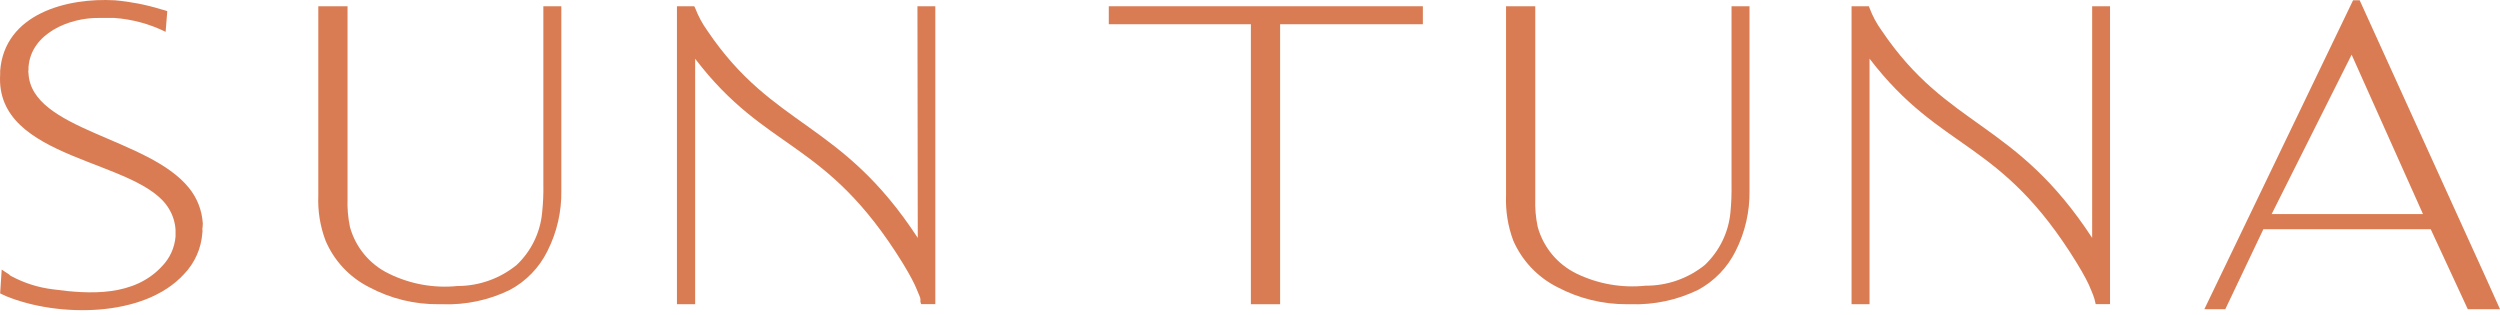 <?xml version="1.0" encoding="UTF-8"?> <svg xmlns="http://www.w3.org/2000/svg" width="389" height="49" viewBox="0 0 389 49" fill="none"> <path fill-rule="evenodd" clip-rule="evenodd" d="M377.019 33.312L365.913 8.508L353.468 33.312H377.019ZM386.854 43.337L389 48.109H383.988L378.22 35.664H352.18L346.258 48.109H342.997L366.136 0.046H367.166L386.854 43.337Z" fill="#D97C53"></path> <path fill-rule="evenodd" clip-rule="evenodd" d="M325.539 0.973H328.32V47.319H326.089L326.003 46.959C325.976 46.814 325.942 46.671 325.9 46.53C325.771 46.103 325.616 45.685 325.436 45.277C325.181 44.626 324.889 43.989 324.561 43.371C324.218 42.719 323.754 41.912 323.171 40.951C311.241 21.503 302.126 23.785 290.9 9.126V47.337H288.102V0.973H290.797L290.9 1.247C291.373 2.506 292.014 3.696 292.805 4.783C303.104 20.044 313.627 18.756 325.539 37.02V0.973Z" fill="#D97C53"></path> <path fill-rule="evenodd" clip-rule="evenodd" d="M272.224 0.973V29.69C272.273 32.931 271.537 36.135 270.078 39.028C268.806 41.613 266.76 43.737 264.224 45.105C260.962 46.69 257.362 47.456 253.736 47.337H253.17C249.39 47.357 245.663 46.443 242.321 44.676C239.255 43.132 236.825 40.563 235.455 37.415C234.629 35.188 234.25 32.819 234.34 30.446V0.973H238.888V30.944C238.835 32.407 238.962 33.871 239.266 35.303C239.699 36.871 240.46 38.33 241.498 39.581C242.537 40.833 243.83 41.85 245.291 42.565C248.632 44.187 252.36 44.841 256.054 44.453C259.399 44.473 262.648 43.339 265.254 41.243C267.532 39.093 268.953 36.19 269.254 33.072C269.395 31.589 269.452 30.099 269.426 28.609V0.973H272.224Z" fill="#D97C53"></path> <path fill-rule="evenodd" clip-rule="evenodd" d="M221.397 0.973V3.771H199.185V47.337H194.636V3.771H172.527V0.973H221.397Z" fill="#D97C53"></path> <path fill-rule="evenodd" clip-rule="evenodd" d="M87.343 0.973V29.69C87.393 32.931 86.656 36.135 85.198 39.028C83.933 41.618 81.885 43.744 79.344 45.105C76.08 46.704 72.471 47.47 68.839 47.337H68.29C64.501 47.379 60.764 46.464 57.424 44.676C54.374 43.136 51.971 40.563 50.644 37.415C49.809 35.19 49.429 32.82 49.528 30.446V0.973H54.077V30.944C54.024 32.413 54.151 33.882 54.454 35.321C54.885 36.887 55.646 38.344 56.685 39.593C57.724 40.842 59.017 41.855 60.479 42.565C63.791 44.202 67.497 44.874 71.174 44.504C74.524 44.506 77.773 43.354 80.374 41.243C82.653 39.096 84.07 36.19 84.356 33.072C84.514 31.59 84.577 30.099 84.545 28.609V0.973H87.343Z" fill="#D97C53"></path> <path fill-rule="evenodd" clip-rule="evenodd" d="M31.487 35.664C31.521 35.851 31.521 36.043 31.487 36.23C31.319 38.638 30.31 40.91 28.638 42.65C22.355 49.517 8.88 49.345 0.95 46.083L0.023 45.654L0.263 41.947L1.413 42.702C1.499 42.814 1.611 42.902 1.739 42.959C3.76 44.047 5.967 44.745 8.245 45.019C14.013 45.809 20.896 46.152 25.239 41.397C26.441 40.149 27.174 38.524 27.316 36.797C27.331 36.672 27.331 36.545 27.316 36.419C27.331 36.202 27.331 35.984 27.316 35.767C27.247 34.627 26.906 33.52 26.32 32.54C21.771 24.661 -0.818 25.107 0.023 11.581C0.023 11.341 0.023 11.152 0.023 11.032C0.71 2.123 10.442 -0.383 17.875 0.046C20.279 0.255 22.655 0.715 24.964 1.419C25.325 1.522 25.685 1.608 26.029 1.728L25.771 4.955C23.277 3.721 20.565 2.987 17.789 2.792C17 2.792 16.193 2.792 15.386 2.792C10.803 2.724 4.778 5.195 4.434 10.482C4.434 10.602 4.434 10.723 4.434 10.843C4.393 11.029 4.393 11.223 4.434 11.409C4.864 20.267 23.059 21.382 29.393 29.227C30.678 30.802 31.435 32.742 31.556 34.771C31.549 35.07 31.526 35.368 31.487 35.664Z" fill="#D97C53"></path> <path fill-rule="evenodd" clip-rule="evenodd" d="M142.753 0.973H145.534V47.319H143.32L143.217 46.959C143.217 46.959 143.217 46.753 143.217 46.53C143.217 46.307 142.994 45.895 142.753 45.277C142.513 44.659 142.204 44.024 141.861 43.371C141.517 42.719 141.054 41.912 140.47 40.951C128.472 21.52 119.34 23.785 108.165 9.143V47.337H105.333V0.973H108.028L108.165 1.247C108.646 2.503 109.286 3.691 110.07 4.783C120.37 20.044 130.892 18.756 142.805 37.02L142.753 0.973Z" fill="#D97C53"></path> </svg> 